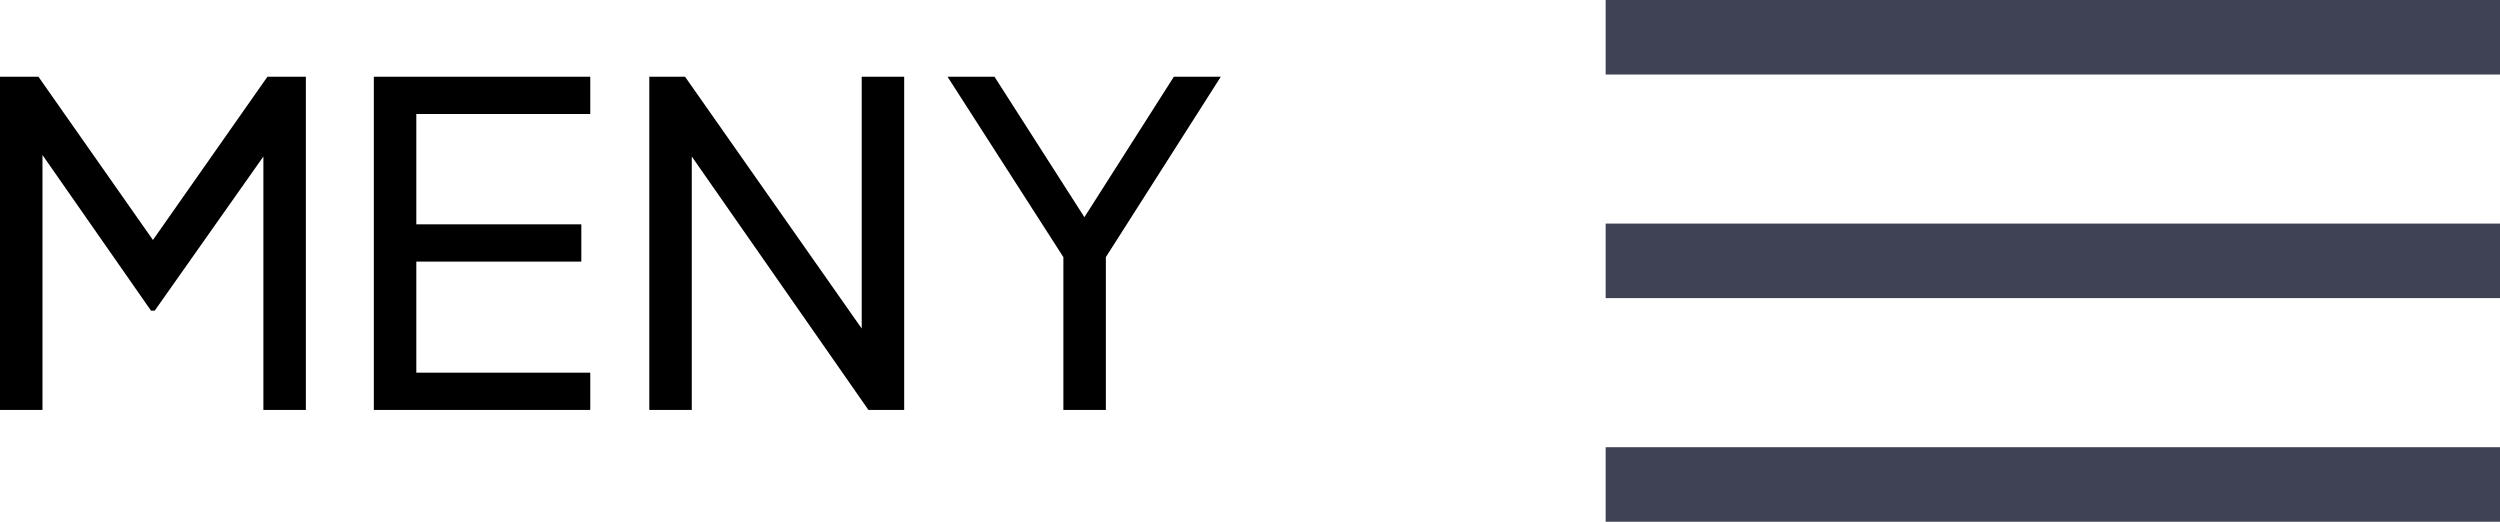 <svg id="Component_67_1" data-name="Component 67 – 1" xmlns="http://www.w3.org/2000/svg" width="67.088" height="14" viewBox="0 0 67.088 14">
  <g id="Path_2046" data-name="Path 2046" transform="translate(43.088 6)" fill="none" stroke-linecap="round">
    <path d="M0,0H24V2H0Z" stroke="none"/>
    <path d="M 0 0 L 24 0 L 24 2 L 0 2 L 0 0 Z" stroke="none" fill="#3f4254"/>
  </g>
  <g id="Path_2047" data-name="Path 2047" transform="translate(43.088)" fill="none" stroke-linecap="round">
    <path d="M0,0H24V2H0Z" stroke="none"/>
    <path d="M 0 0 L 24 0 L 24 2 L 0 2 L 0 0 Z" stroke="none" fill="#3f4254"/>
  </g>
  <g id="Path_2048" data-name="Path 2048" transform="translate(43.088 12)" fill="none" stroke-linecap="round">
    <path d="M0,0H24V2H0Z" stroke="none"/>
    <path d="M 0 0 L 24 0 L 24 2 L 0 2 L 0 0 Z" stroke="none" fill="#3f4254"/>
  </g>
  <path id="Path_2045" data-name="Path 2045" d="M8.088-8.94H9.12V0H7.98V-6.8L5.064-2.664h-.1L2.052-6.84V0H.912V-8.94H1.944L5.016-4.56ZM10.944,0V-8.94h5.808v1H12.084V-4.98h4.428v1H12.084V-1h4.668V0ZM24.036-8.94h1.14V0h-.96l-4.74-6.8V0h-1.14V-8.94h.96l4.74,6.756ZM29.448,0V-4.1L26.34-8.94H27.6l2.412,3.768,2.4-3.768h1.26L30.588-4.1V0Z" transform="translate(-0.912 11)"/>
</svg>
